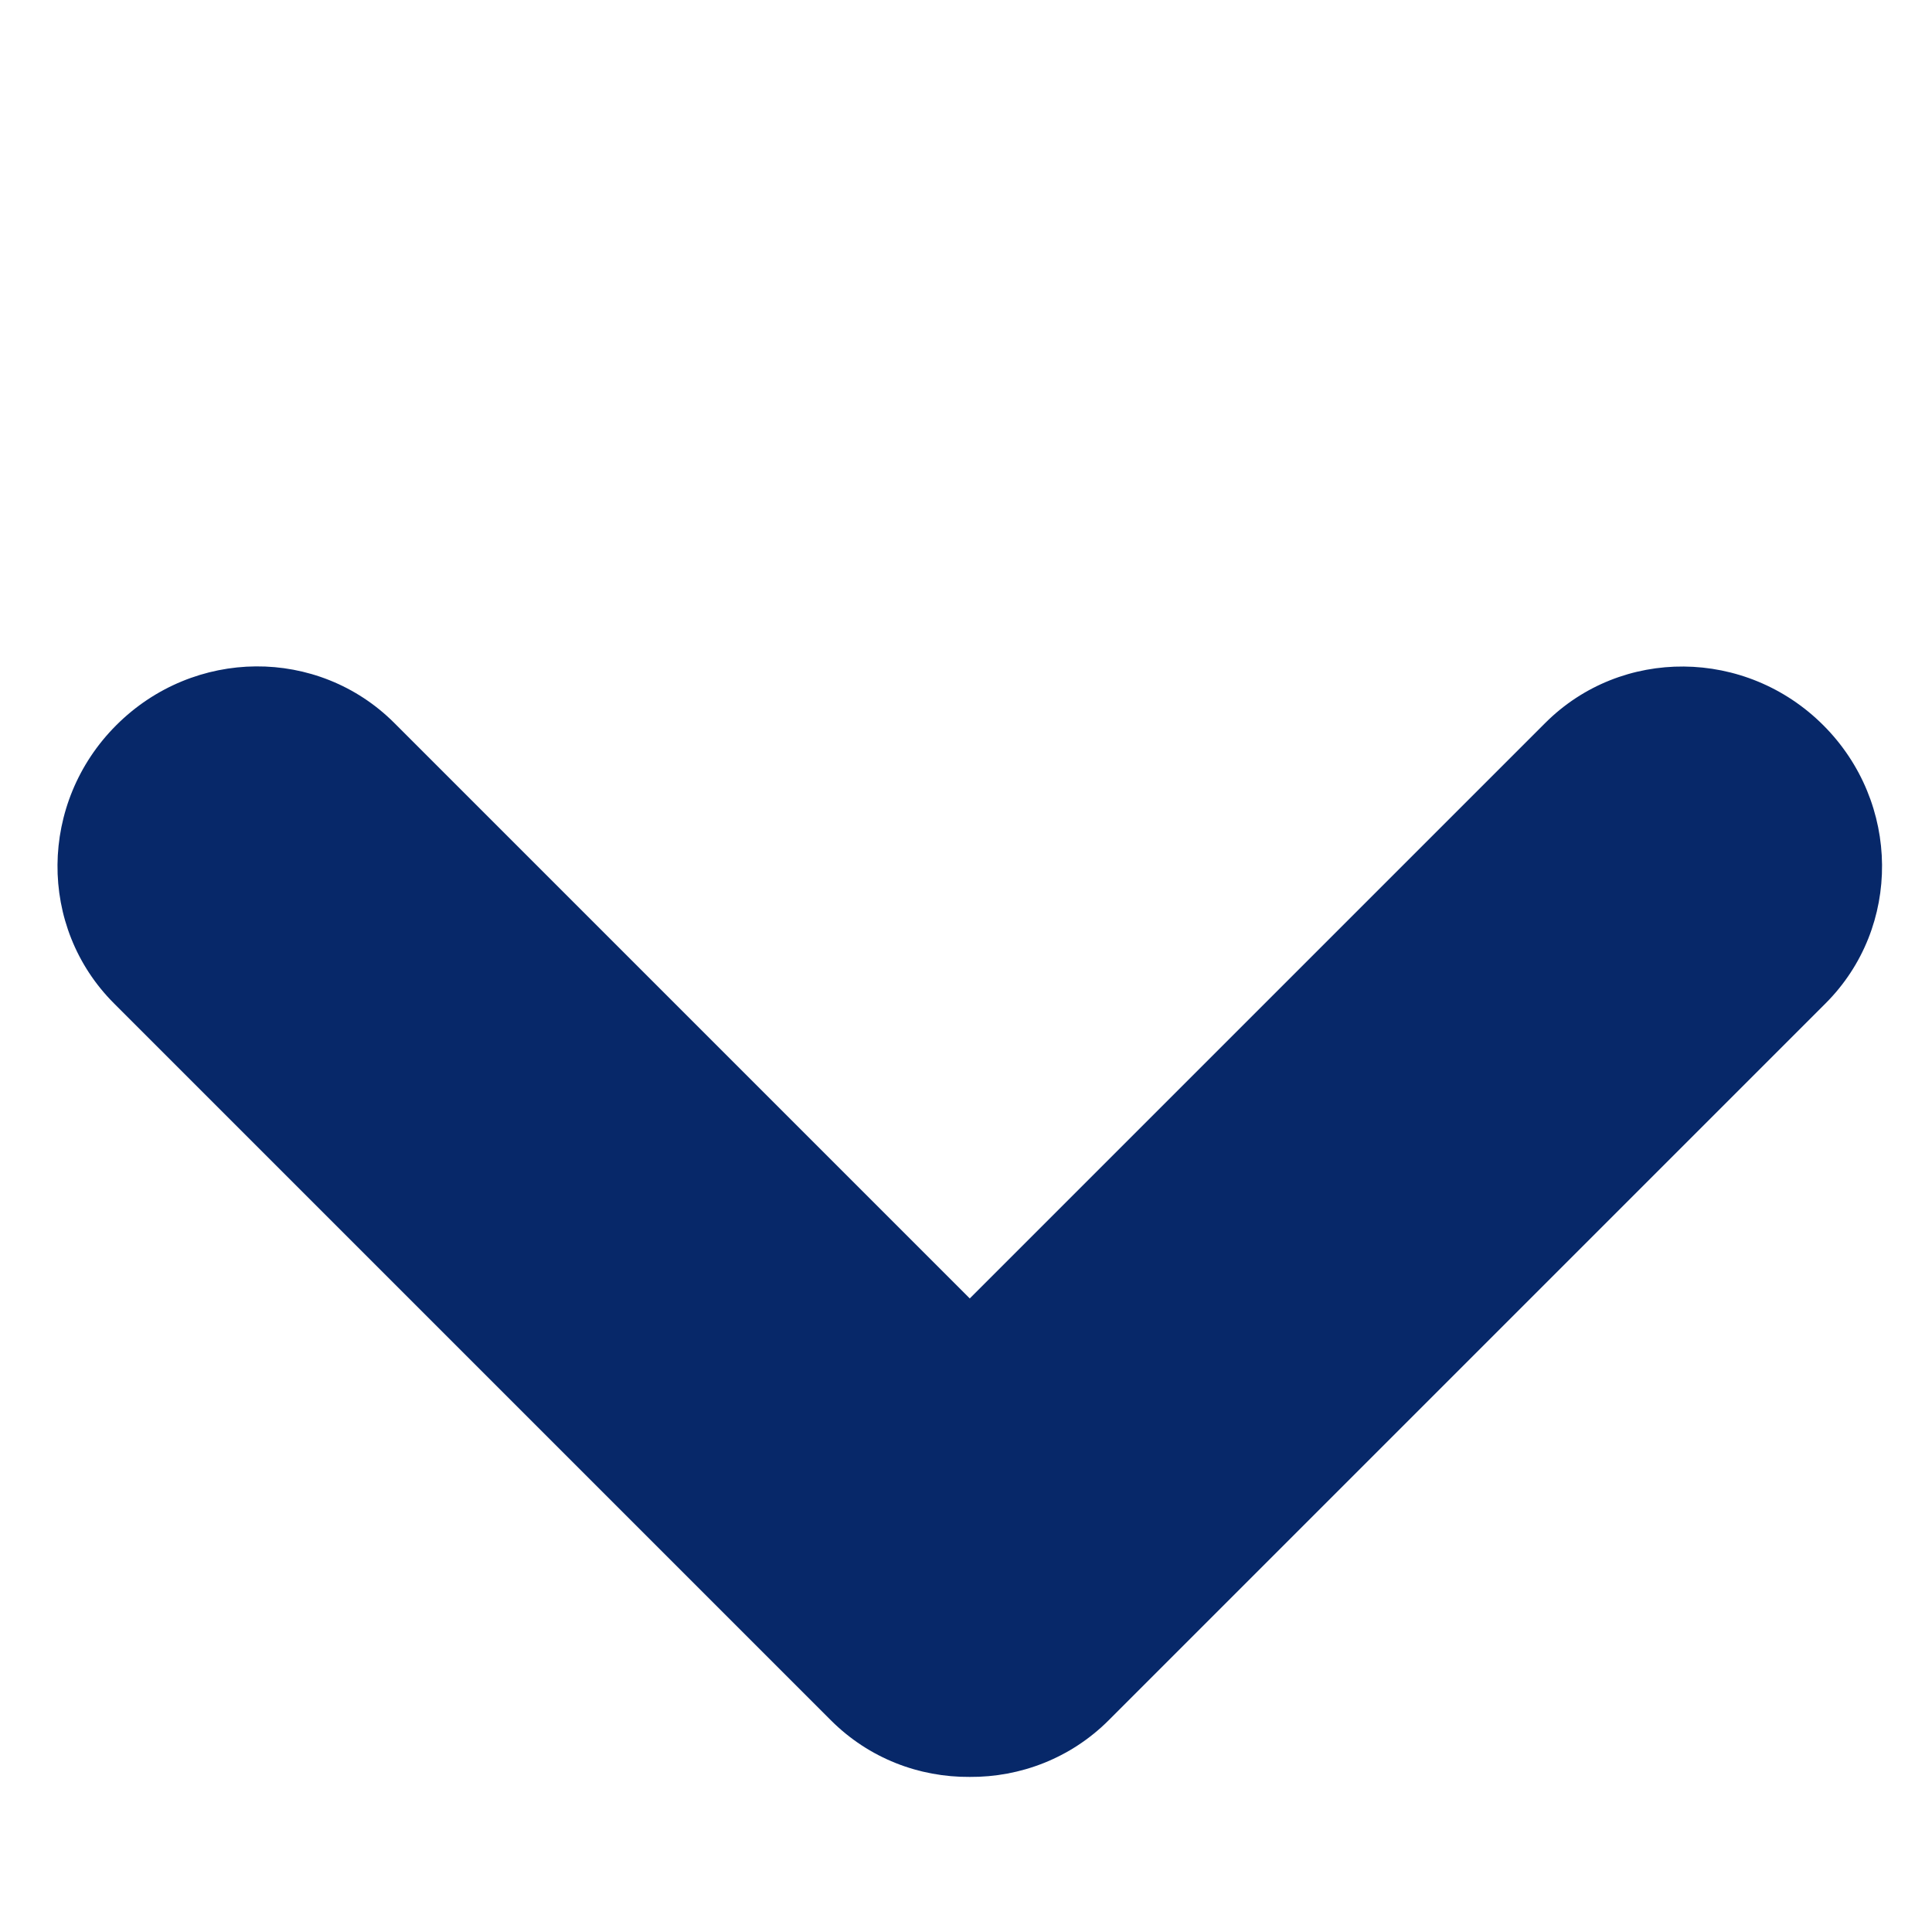 <?xml version="1.0" encoding="utf-8"?>
<!-- Generator: Adobe Illustrator 26.0.1, SVG Export Plug-In . SVG Version: 6.00 Build 0)  -->
<svg version="1.1"
	 id="Layer_1" inkscape:export-filename="C:\Users\John Zettler\Documents\Career\Startup (Summer 2015)\Product_Design\Website Images\Arrow_Scroll_Bounce.png" sodipodi:docname="Arrow_Scroll_Bounce.svg" xmlns:cc="http://creativecommons.org/ns#" xmlns:dc="http://purl.org/dc/elements/1.1/" xmlns:inkscape="http://www.inkscape.org/namespaces/inkscape" xmlns:rdf="http://www.w3.org/1999/02/22-rdf-syntax-ns#" xmlns:sodipodi="http://sodipodi.sourceforge.net/DTD/sodipodi-0.dtd" xmlns:svg="http://www.w3.org/2000/svg"
	 xmlns="http://www.w3.org/2000/svg" xmlns:xlink="http://www.w3.org/1999/xlink" x="0px" y="0px" viewBox="0 0 512 512"
	 style="enable-background:new 0 0 512 512;" xml:space="preserve">
<style type="text/css">
	.st0{fill:#072869;}
</style>
<sodipodi:namedview  bordercolor="#666666" borderopacity="1" gridtolerance="10" guidetolerance="10" id="namedview7" inkscape:current-layer="Layer_1" inkscape:cx="-392.67797" inkscape:cy="256" inkscape:pageopacity="0" inkscape:pageshadow="2" inkscape:window-height="1138" inkscape:window-maximized="1" inkscape:window-width="1600" inkscape:window-x="-8" inkscape:window-y="-8" inkscape:zoom="0.4609375" objecttolerance="10" pagecolor="#ffffff" showgrid="false">
	</sodipodi:namedview>
<path id="path3" class="st0" d="M67.8,176.6c-13.3,0.1-26.7,5.3-37,15.6c-20.5,20.5-20.8,53.5-0.6,73.7l190,190
	c10.1,10.1,23.4,15.1,36.8,15c13.3,0.1,26.7-4.9,36.8-15l190-190c20.2-20.2,19.9-53.2-0.6-73.7s-53.5-20.8-73.7-0.6L257,344.1
	L104.5,191.6C94.4,181.5,81.1,176.5,67.8,176.6z"/>
</svg>
